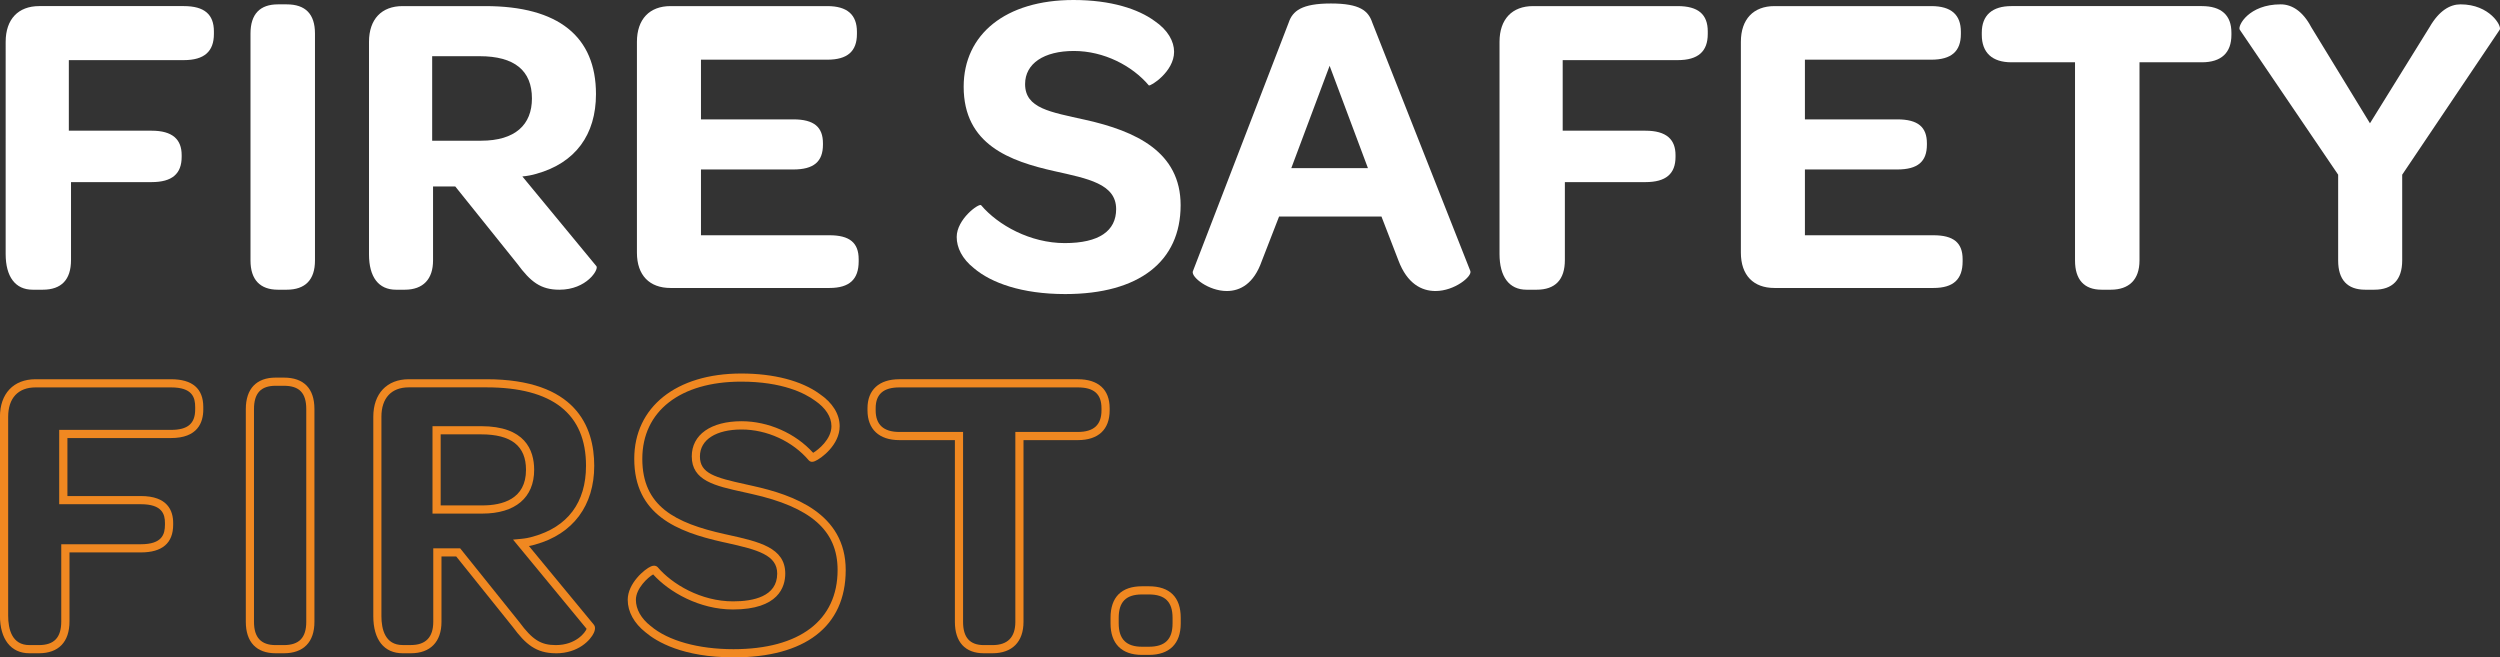 <?xml version="1.0" encoding="UTF-8"?>
<svg id="Layer_2" xmlns="http://www.w3.org/2000/svg" viewBox="0 0 459.08 120.71">
  <rect x="0" y="0" width="459.08" height="120.71" fill="#333333" stroke="none"/>
  <defs>
    <style>
      .cls-1 {
        fill: #f08821;
      }

      .cls-2 {
        fill: #fff;
      }

      .cls-3 {
        isolation: isolate;
      }
    </style>
  </defs>
  <g id="Layer_1-2" data-name="Layer_1">
    <g>
      <g id="Fire_Safety" class="cls-3">
        <g class="cls-3">
          <path class="cls-2" d="M1.04,7.68C1.04,3.52,3.36,1.12,7.2,1.12h26.56c3.76,0,5.52,1.52,5.52,4.64v.48c0,3.2-1.76,4.8-5.52,4.8H12.64v12.96h15.2c3.84,0,5.52,1.6,5.52,4.48v.32c0,3.12-1.76,4.64-5.52,4.64h-14.8v14.32c0,3.6-1.76,5.44-5.2,5.44h-1.84c-3.2,0-4.96-2.4-4.96-6.56V7.68Z"/>
          <path class="cls-2" d="M46,6.16c0-3.6,1.76-5.36,5.04-5.36h1.6c3.44,0,5.2,1.76,5.2,5.36v41.68c0,3.52-1.76,5.36-5.2,5.36h-1.6c-3.28,0-5.04-1.84-5.04-5.36V6.16Z"/>
          <path class="cls-2" d="M67.76,46.72V7.68c0-4.16,2.32-6.56,6.16-6.56h15.2c13.44,0,20.32,5.6,20.32,16.16,0,7.44-3.76,12.64-10.96,14.64-.8.24-1.68.4-2.56.48l13.6,16.48c.48.56-1.76,4.32-6.8,4.32-3.44,0-5.28-1.44-7.76-4.8l-11.36-14.16h-4.08v13.6c0,3.36-1.76,5.36-5.2,5.36h-1.6c-3.2,0-4.96-2.32-4.96-6.48ZM88.32,25.84c6.32,0,9.36-2.96,9.36-7.76,0-5.12-3.2-7.76-9.6-7.76h-8.72v15.52h8.96Z"/>
          <path class="cls-2" d="M116.96,46.4V7.68c0-4.16,2.32-6.56,6.16-6.56h28.8c3.68,0,5.44,1.6,5.44,4.72v.4c0,3.2-1.76,4.72-5.44,4.72h-23.2v10.96h16.96c3.84,0,5.44,1.44,5.44,4.4v.24c0,3.12-1.68,4.56-5.44,4.56h-16.96v12.08h23.6c3.68,0,5.36,1.36,5.36,4.4v.4c0,3.28-1.68,4.88-5.36,4.88h-29.2c-3.84,0-6.16-2.32-6.16-6.48Z"/>
          <path class="cls-2" d="M175.68,43.52c0-3.28,4.08-6.24,4.48-5.84,3.12,3.68,9.04,6.96,15.36,6.96s9.44-2.24,9.44-6.24c0-4.64-5.2-5.6-11.28-6.96-8.24-1.84-16.72-4.88-16.72-15.52,0-9.6,7.68-15.92,20.16-15.92,6.96,0,11.92,1.68,14.88,3.84,2.48,1.68,3.6,3.76,3.6,5.68,0,3.68-4.4,6.4-4.64,6.16-3.04-3.6-8.24-6.32-13.76-6.32s-8.96,2.32-8.96,6.08c0,4.48,4.64,5.12,11.04,6.56,9.36,2.08,17.52,5.92,17.52,15.68,0,10.32-7.6,16.32-21.2,16.32-8,0-13.6-2.08-16.72-4.72-2.24-1.76-3.2-3.84-3.2-5.76Z"/>
          <path class="cls-2" d="M219.04,49.84l17.6-45.68c.72-2.16,2.4-3.52,7.76-3.52s6.88,1.36,7.6,3.52l18,45.6c.4.96-2.88,3.68-6.4,3.68-2.56,0-5.2-1.36-6.8-5.6l-3.12-8.08h-18.8l-3.2,8.24c-1.44,4.08-3.92,5.44-6.4,5.44-3.36,0-6.56-2.56-6.24-3.6ZM251.2,30.88l-7.04-18.8-7.04,18.8h14.08Z"/>
          <path class="cls-2" d="M275.36,7.68c0-4.16,2.32-6.56,6.16-6.56h26.56c3.76,0,5.52,1.52,5.52,4.64v.48c0,3.2-1.76,4.8-5.52,4.8h-21.12v12.96h15.2c3.84,0,5.52,1.6,5.52,4.48v.32c0,3.12-1.76,4.64-5.52,4.64h-14.8v14.32c0,3.6-1.76,5.44-5.2,5.44h-1.84c-3.2,0-4.96-2.4-4.96-6.56V7.68Z"/>
          <path class="cls-2" d="M319.68,46.4V7.68c0-4.16,2.32-6.56,6.16-6.56h28.8c3.68,0,5.44,1.6,5.44,4.72v.4c0,3.2-1.76,4.72-5.44,4.72h-23.2v10.96h16.96c3.84,0,5.44,1.44,5.44,4.4v.24c0,3.12-1.68,4.56-5.44,4.56h-16.96v12.08h23.6c3.68,0,5.36,1.36,5.36,4.4v.4c0,3.28-1.68,4.88-5.36,4.88h-29.2c-3.84,0-6.16-2.32-6.16-6.48Z"/>
          <path class="cls-2" d="M381.04,11.44h-11.68c-3.52,0-5.44-1.76-5.44-5.04v-.4c0-3.2,1.92-4.88,5.44-4.88h34.96c3.6,0,5.44,1.68,5.44,4.88v.4c0,3.28-1.84,5.04-5.44,5.04h-11.44v36.4c0,3.52-1.92,5.36-5.28,5.36h-1.68c-3.2,0-4.88-1.84-4.88-5.36V11.44Z"/>
          <path class="cls-2" d="M429.36,47.84v-15.76l-18.08-26.64c-.4-.72,1.68-4.64,7.52-4.64,2.08,0,4.08,1.28,5.6,4.16l10.8,17.68,10.96-17.68c1.76-3.04,3.76-4.16,5.68-4.16,5.36,0,7.6,4,7.2,4.64l-17.92,26.64v15.76c0,3.52-1.76,5.36-5.12,5.36h-1.68c-3.28,0-4.96-1.84-4.96-5.36Z"/>
        </g>
      </g>
      <g id="FIRST." class="cls-3">
        <g class="cls-3">
          <path class="cls-1" d="M7.12,119.96h-1.73c-3.38,0-5.4-2.58-5.4-6.9v-36.52c0-4.26,2.5-6.9,6.52-6.9h24.9c3.93,0,5.92,1.72,5.92,5.1v.45c0,2.4-1.03,5.25-5.92,5.25H12.38v10.65h13.5c4.9,0,5.92,2.69,5.92,4.95v.3c0,3.38-1.99,5.1-5.92,5.1h-13.12v12.67c0,3.77-2,5.85-5.62,5.85ZM6.52,71.14c-3.19,0-5.02,1.97-5.02,5.4v36.52c0,2.46.68,5.4,3.9,5.4h1.73c2.81,0,4.12-1.38,4.12-4.35v-14.17h14.62c3.9,0,4.42-1.82,4.42-3.6v-.3c0-1.61-.5-3.45-4.42-3.45h-15v-13.65h20.55c3.06,0,4.42-1.16,4.42-3.75v-.45c0-1.78-.53-3.6-4.42-3.6H6.52Z"/>
          <path class="cls-1" d="M52.12,119.96h-1.5c-3.53,0-5.48-2.05-5.48-5.77v-39.07c0-3.72,1.94-5.78,5.48-5.78h1.5c3.68,0,5.62,2,5.62,5.78v39.07c0,3.72-2,5.77-5.62,5.77ZM50.62,70.84c-2.71,0-3.98,1.36-3.98,4.28v39.07c0,2.88,1.3,4.27,3.98,4.27h1.5c2.81,0,4.12-1.36,4.12-4.27v-39.07c0-2.96-1.27-4.28-4.12-4.28h-1.5Z"/>
          <path class="cls-1" d="M102.07,119.96c-3.64,0-5.58-1.69-7.88-4.8l-10.41-12.97h-2.71v12c0,3.67-2.05,5.77-5.62,5.77h-1.5c-3.43,0-5.4-2.49-5.4-6.82v-36.6c0-4.26,2.5-6.9,6.52-6.9h14.25c16.36,0,19.8,8.65,19.8,15.9s-3.84,12.51-10.82,14.45c-.36.11-.76.21-1.17.28l11.9,14.42c.21.24.39.72.01,1.54-.6,1.29-2.82,3.74-6.97,3.74ZM79.57,100.69h4.93l10.87,13.55c2.39,3.24,3.95,4.22,6.69,4.22,3.69,0,5.42-2.32,5.66-2.99l-13.51-16.38,1.41-.13c.8-.07,1.58-.22,2.25-.42,6.38-1.77,9.74-6.27,9.74-13.01,0-9.55-6.16-14.4-18.3-14.4h-14.25c-3.19,0-5.02,1.97-5.02,5.4v36.6c0,2.43.68,5.32,3.9,5.32h1.5c2.74,0,4.12-1.44,4.12-4.27v-13.5ZM107.86,115.63s0,.01.01.02v-.02ZM88.57,94.31h-9.15v-16.05h8.92c8.06,0,9.75,4.36,9.75,8.02,0,5.1-3.47,8.03-9.52,8.03ZM80.92,92.81h7.65c3.66,0,8.02-1.13,8.02-6.53,0-4.39-2.7-6.52-8.25-6.52h-7.42v13.05Z"/>
          <path class="cls-1" d="M134.7,120.71c-9.33,0-14.13-2.88-16.16-4.6-2.1-1.65-3.27-3.77-3.27-5.97,0-3.02,3.1-5.64,4.27-6.13.63-.26,1-.08,1.21.12,2.68,3.16,7.98,6.3,13.87,6.3,3.69,0,8.1-.88,8.1-5.1,0-3.4-3.53-4.36-9.3-5.64l-.69-.15c-8.45-1.88-16.26-5.04-16.26-15.28,0-9.52,7.71-15.67,19.65-15.67,5.97,0,11.08,1.33,14.39,3.75,2.37,1.6,3.68,3.71,3.68,5.93,0,3.42-3.39,5.94-4.56,6.42-.45.19-.81.15-1.08-.12-2.99-3.54-7.71-5.7-12.37-5.7s-7.65,1.85-7.65,4.95,2.72,3.87,8.38,5.11l1.38.31c7.3,1.62,17.01,4.99,17.01,15.43s-7.52,16.05-20.62,16.05ZM119.94,105.48c-.89.49-3.17,2.54-3.17,4.66,0,1.73.96,3.44,2.71,4.81,3.21,2.72,8.75,4.26,15.21,4.26,12.15,0,19.12-5.3,19.12-14.55,0-7.23-4.88-11.53-15.84-13.97l-1.38-.31c-5.34-1.17-9.56-2.1-9.56-6.58,0-3.98,3.51-6.45,9.15-6.45,4.91,0,9.9,2.21,13.14,5.8.94-.55,3.36-2.48,3.36-4.9,0-1.7-1.08-3.37-3.05-4.7-1.79-1.31-5.9-3.47-13.53-3.47-11.19,0-18.15,5.43-18.15,14.17s6.03,11.79,15.09,13.82l.69.15c5.62,1.25,10.47,2.33,10.47,7.1,0,2.46-1.25,6.6-9.6,6.6-6.16,0-11.73-3.19-14.68-6.46Z"/>
          <path class="cls-1" d="M182.25,119.96h-1.58c-3.43,0-5.32-2.05-5.32-5.77v-33.37h-10.2c-3.72,0-5.85-2-5.85-5.47v-.38c0-3.38,2.13-5.33,5.85-5.33h32.77c3.77,0,5.85,1.89,5.85,5.33v.38c0,3.53-2.08,5.47-5.85,5.47h-9.97v33.37c0,3.67-2.08,5.77-5.7,5.77ZM165.15,71.14c-2.93,0-4.35,1.25-4.35,3.83v.38c0,2.64,1.46,3.97,4.35,3.97h11.7v34.87c0,2.88,1.25,4.27,3.82,4.27h1.58c2.79,0,4.2-1.44,4.2-4.27v-34.87h11.47c2.93,0,4.35-1.3,4.35-3.97v-.38c0-2.61-1.38-3.83-4.35-3.83h-32.77Z"/>
          <path class="cls-1" d="M210.97,120.26h-1.27c-3.72,0-5.77-2.05-5.77-5.77v-1.05c0-3.78,2-5.78,5.77-5.78h1.27c3.83,0,5.85,2,5.85,5.78v1.05c0,3.72-2.08,5.77-5.85,5.77ZM209.7,109.16c-2.92,0-4.27,1.36-4.27,4.28v1.05c0,2.88,1.4,4.27,4.27,4.27h1.27c2.97,0,4.35-1.36,4.35-4.27v-1.05c0-2.92-1.38-4.28-4.35-4.28h-1.27Z"/>
        </g>
      </g>
    </g>
  </g>
</svg>